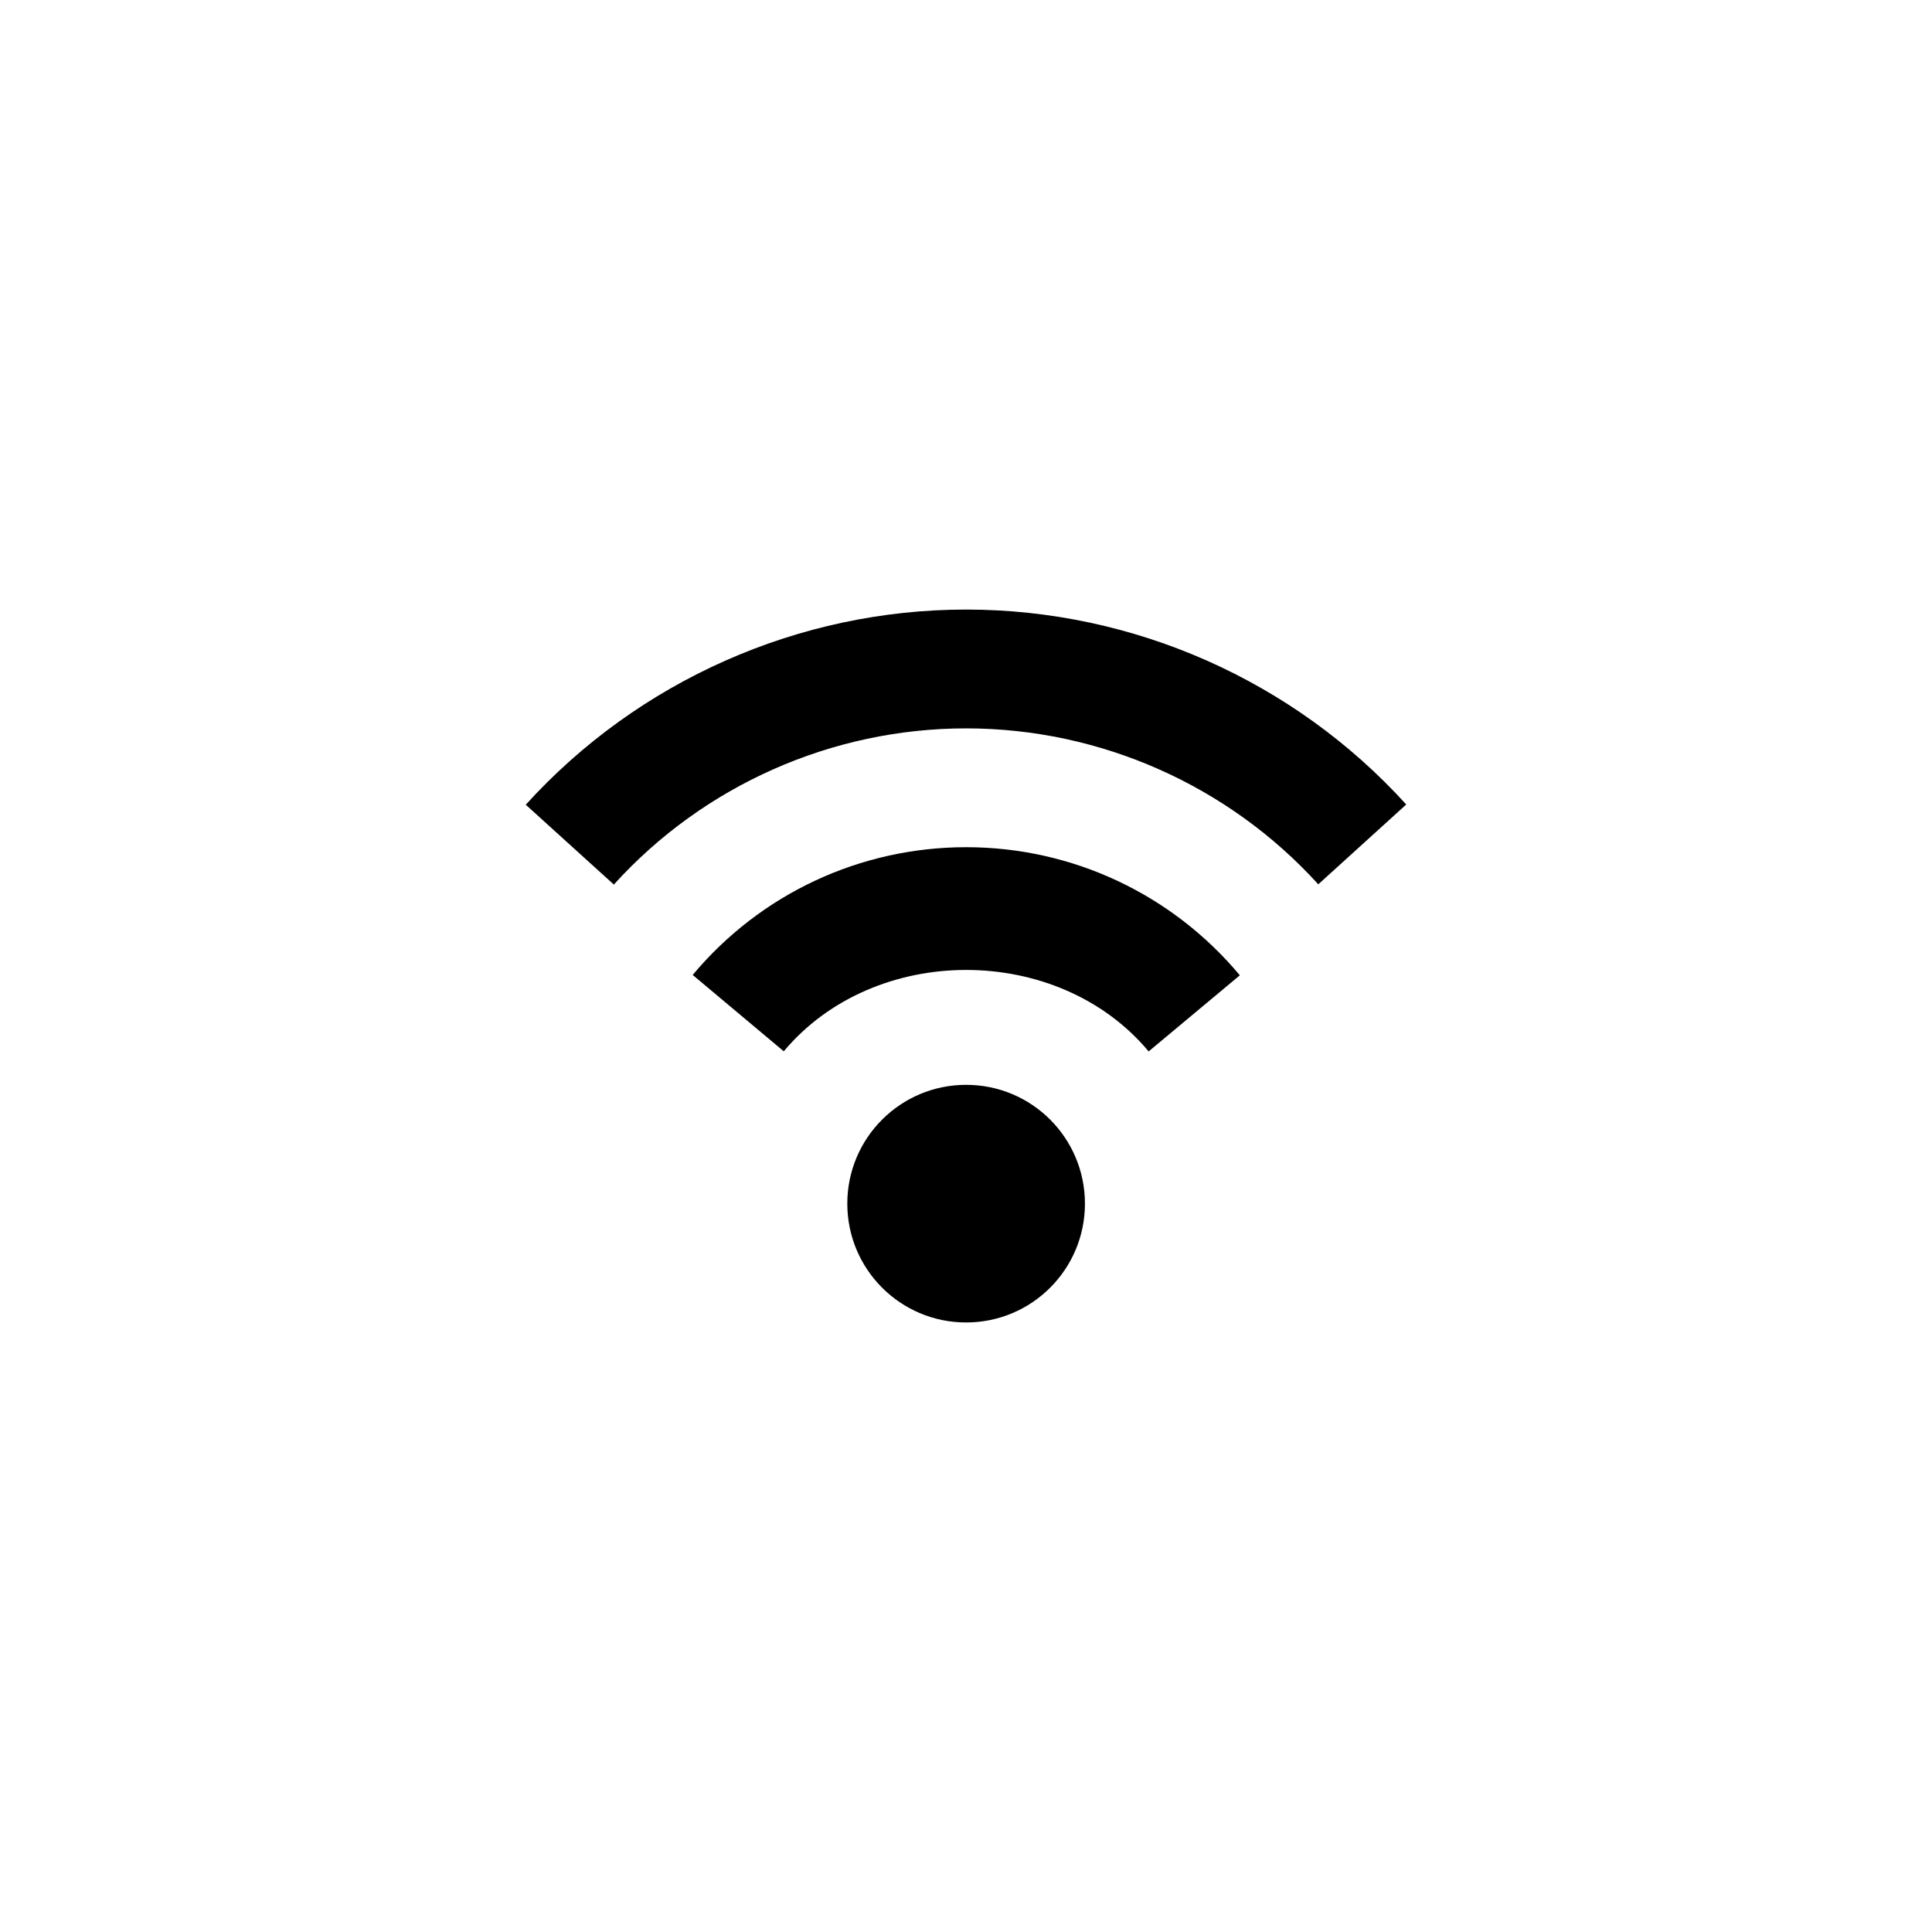 <?xml version="1.0" encoding="UTF-8"?>
<!-- Uploaded to: ICON Repo, www.svgrepo.com, Generator: ICON Repo Mixer Tools -->
<svg fill="#000000" width="800px" height="800px" version="1.1" viewBox="144 144 512 512" xmlns="http://www.w3.org/2000/svg">
 <path d="m431.52 462.98c0 17.406-14.086 31.488-31.488 31.488-17.391 0-31.488-14.086-31.488-31.488 0-17.402 14.098-31.488 31.488-31.488 17.406 0 31.488 14.082 31.488 31.488zm-103.95-60.609 24.137 20.234c24.078-28.75 72.648-28.75 96.695 0.031l24.172-20.172c-18.051-21.586-44.48-33.949-72.539-33.949-28.047 0-54.461 12.328-72.465 33.855zm-44.234-45.109 23.34 21.156c23.832-26.324 57.855-41.391 93.355-41.391 35.484 0 69.496 15.066 93.328 41.328l23.309-21.156c-29.797-32.84-72.293-51.66-116.64-51.66-44.371 0-86.898 18.879-116.7 51.723z"/>
</svg>